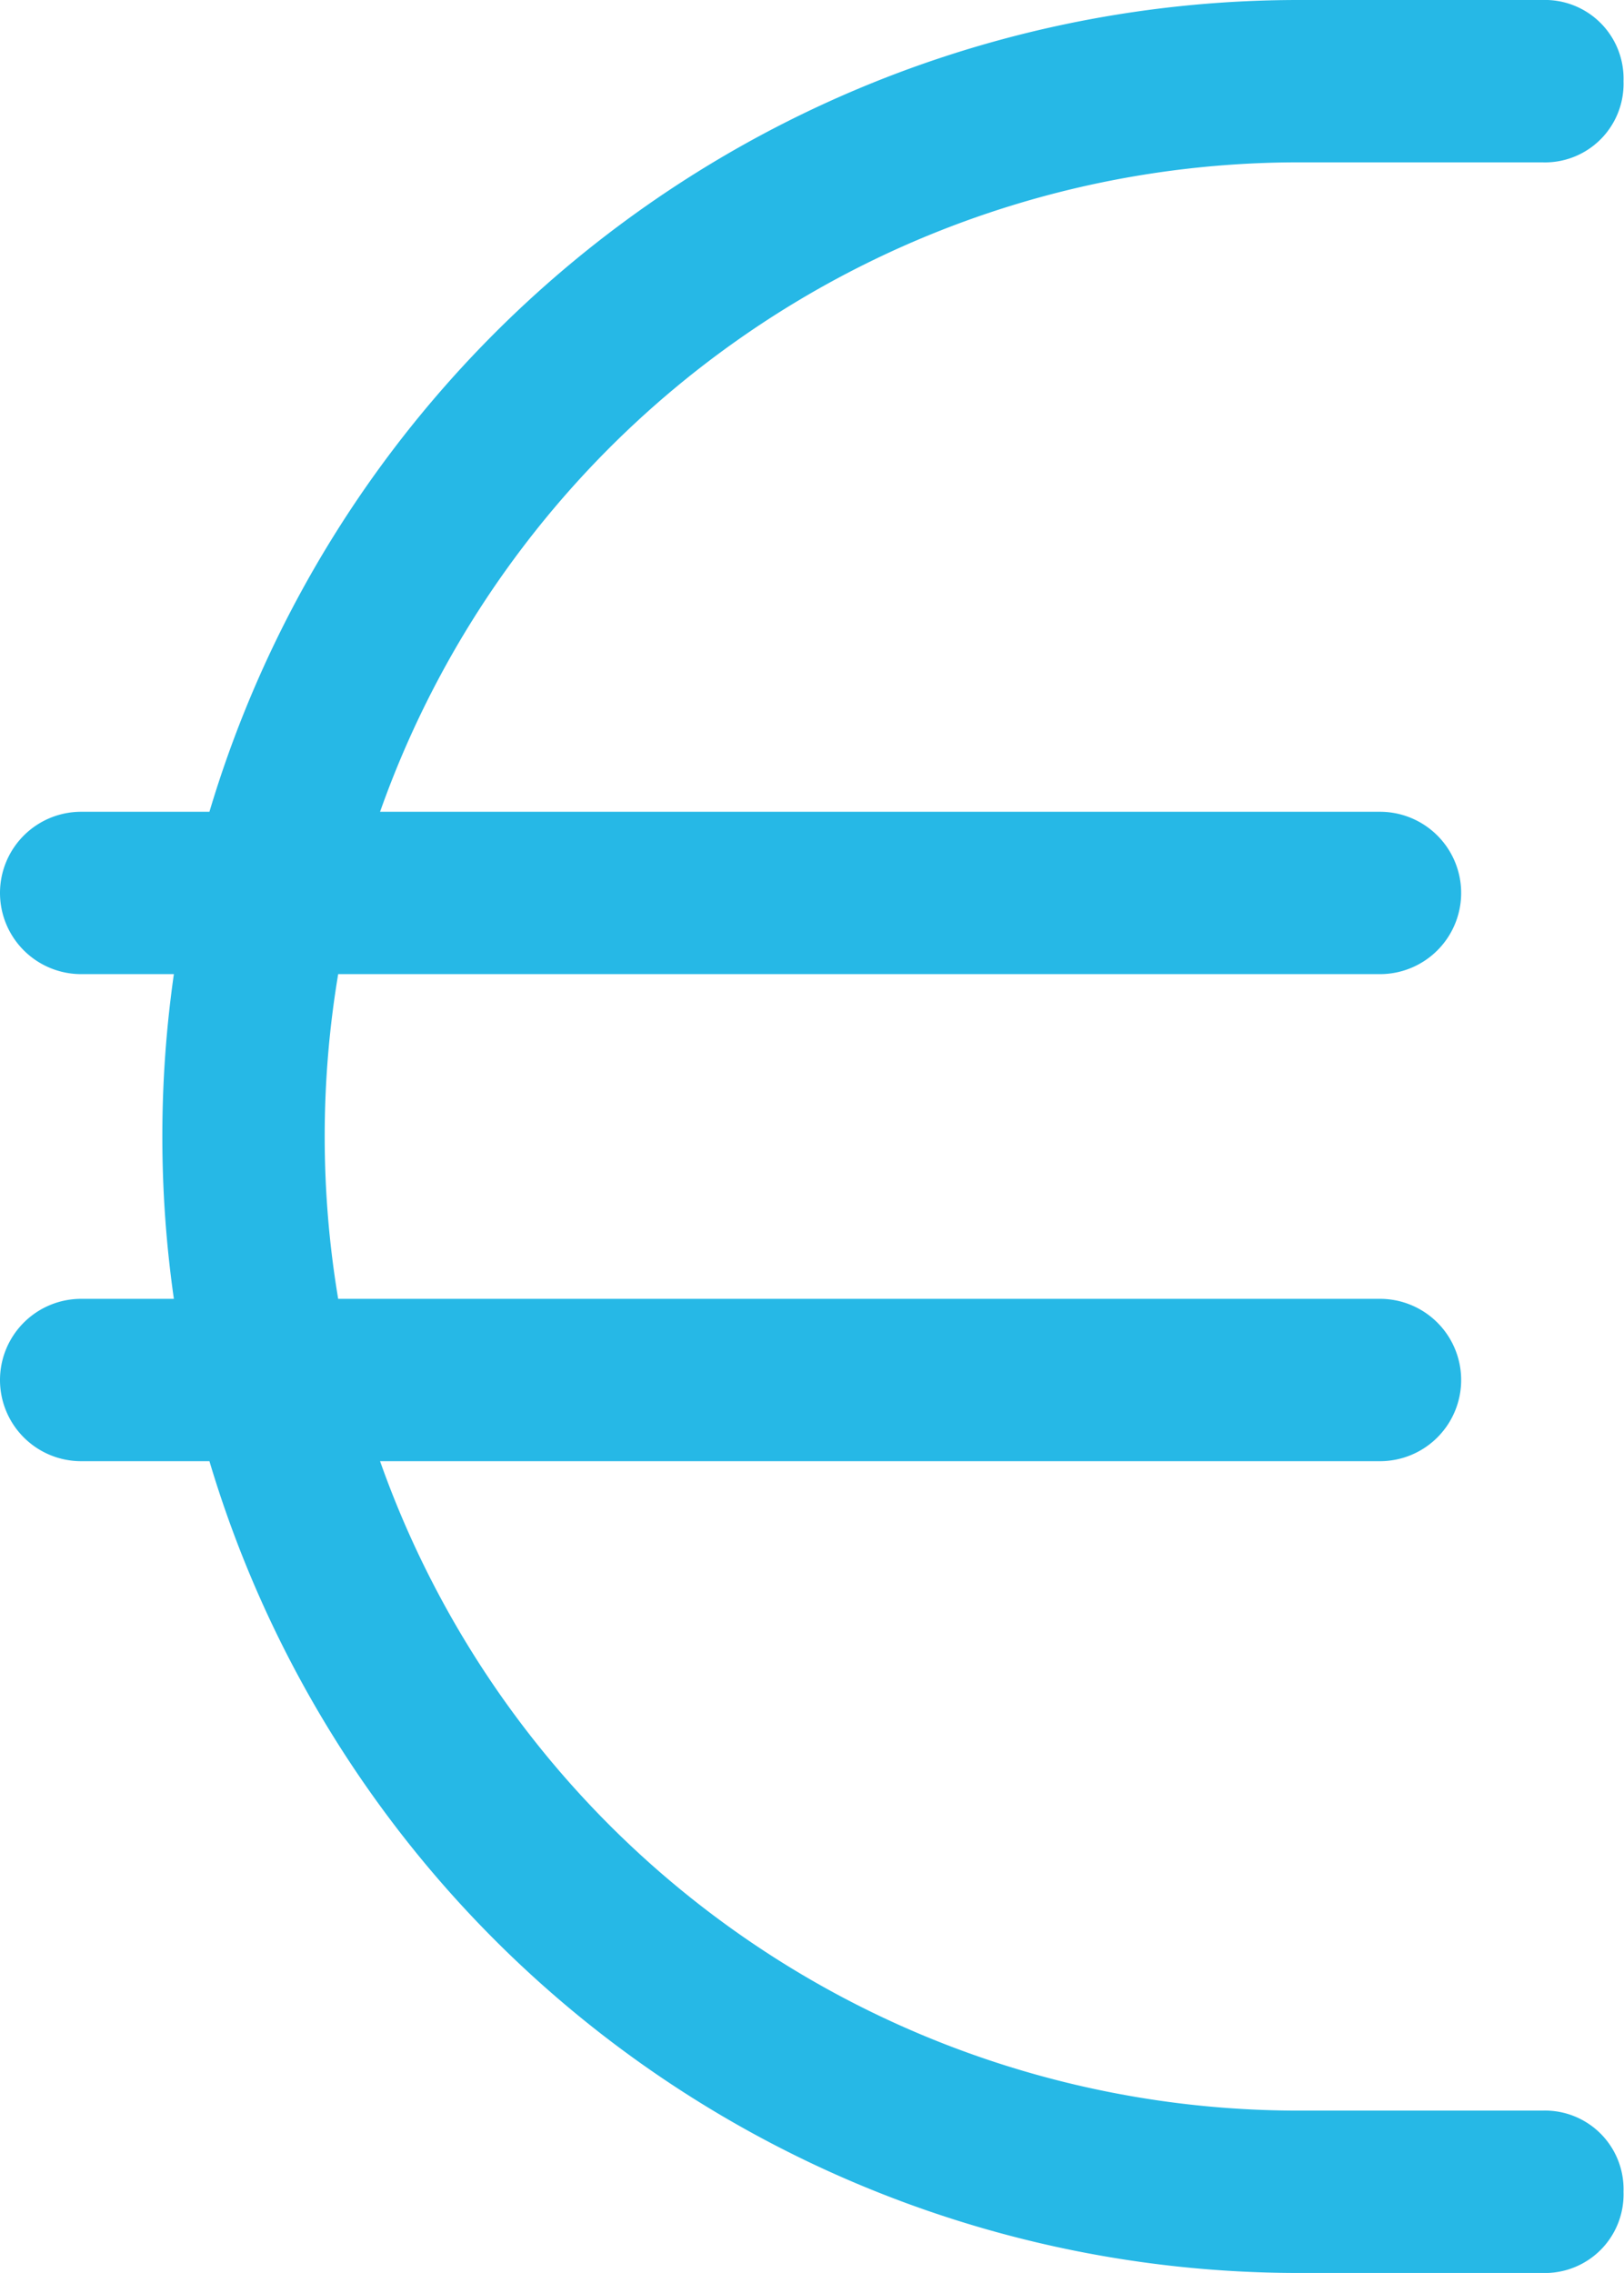 <svg xmlns="http://www.w3.org/2000/svg" width="10.003" height="14" viewBox="0 0 10.003 14">
  <path id="Path_12519" data-name="Path 12519" d="M1.5-7A.5.5,0,0,1,1-7.5.5.5,0,0,1,1.5-8h.79A7,7,0,0,1,9-13h1.5a.484.484,0,0,1,.5.5.484.484,0,0,1-.5.5H9A6,6,0,0,0,3.341-8H9.5a.5.5,0,0,1,.5.5.5.5,0,0,1-.5.5H3.083A6.059,6.059,0,0,0,3-6a6.059,6.059,0,0,0,.083,1H9.5a.5.5,0,0,1,.5.5.5.5,0,0,1-.5.5H3.341A6,6,0,0,0,9,0h1.5a.484.484,0,0,1,.5.5.484.484,0,0,1-.5.5H9A7,7,0,0,1,2.29-4H1.5A.5.5,0,0,1,1-4.5.5.5,0,0,1,1.5-5h.571A7.04,7.04,0,0,1,2-6a7.04,7.04,0,0,1,.071-1Z" transform="translate(-1 13)" fill="#26b8e6"/>
</svg>
